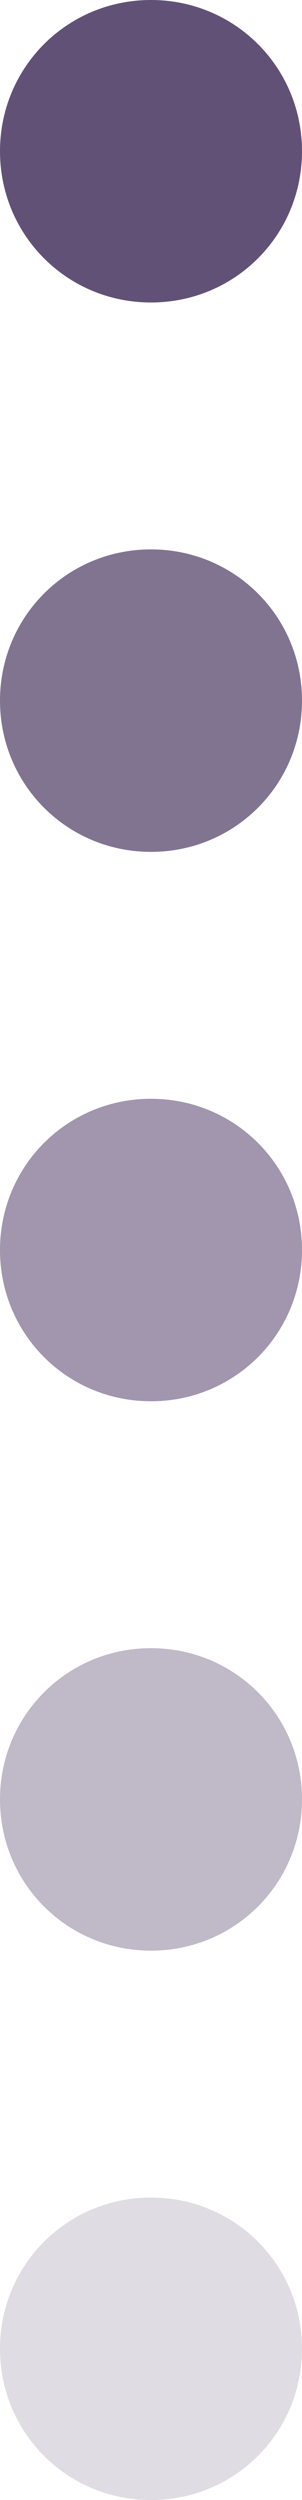 <?xml version="1.0" encoding="UTF-8" standalone="no"?><svg xmlns="http://www.w3.org/2000/svg" xmlns:xlink="http://www.w3.org/1999/xlink" fill="#000000" height="193.4" preserveAspectRatio="xMidYMid meet" version="1" viewBox="0.0 0.0 23.4 193.4" width="23.4" zoomAndPan="magnify"><g id="change1_1"><path d="M11.7,42.5c6.5,0,11.7,5.2,11.7,11.7s-5.2,11.7-11.7,11.7 S0,60.7,0,54.2S5.2,42.5,11.7,42.5z" fill="#625176" opacity="0.8"/></g><g id="change1_2"><path d="M11.7,85c6.5,0,11.7,5.2,11.7,11.7s-5.2,11.7-11.7,11.7 S0,103.2,0,96.7S5.2,85,11.7,85z" fill="#625176" opacity="0.6"/></g><g id="change1_3"><path d="M11.7,127.5c6.5,0,11.7,5.2,11.7,11.7s-5.2,11.7-11.7,11.7 S0,145.7,0,139.2S5.2,127.5,11.7,127.5z" fill="#625176" opacity="0.4"/></g><g id="change1_4"><path d="M11.7,170c6.5,0,11.7,5.2,11.7,11.7s-5.2,11.7-11.7,11.7 S0,188.2,0,181.7S5.2,170,11.7,170z" fill="#625176" opacity="0.2"/></g><g id="change1_5"><path d="M11.7,0c6.5,0,11.7,5.2,11.7,11.7s-5.2,11.7-11.7,11.7S0,18.2,0,11.7S5.2,0,11.7,0z" fill="#625176"/></g></svg>